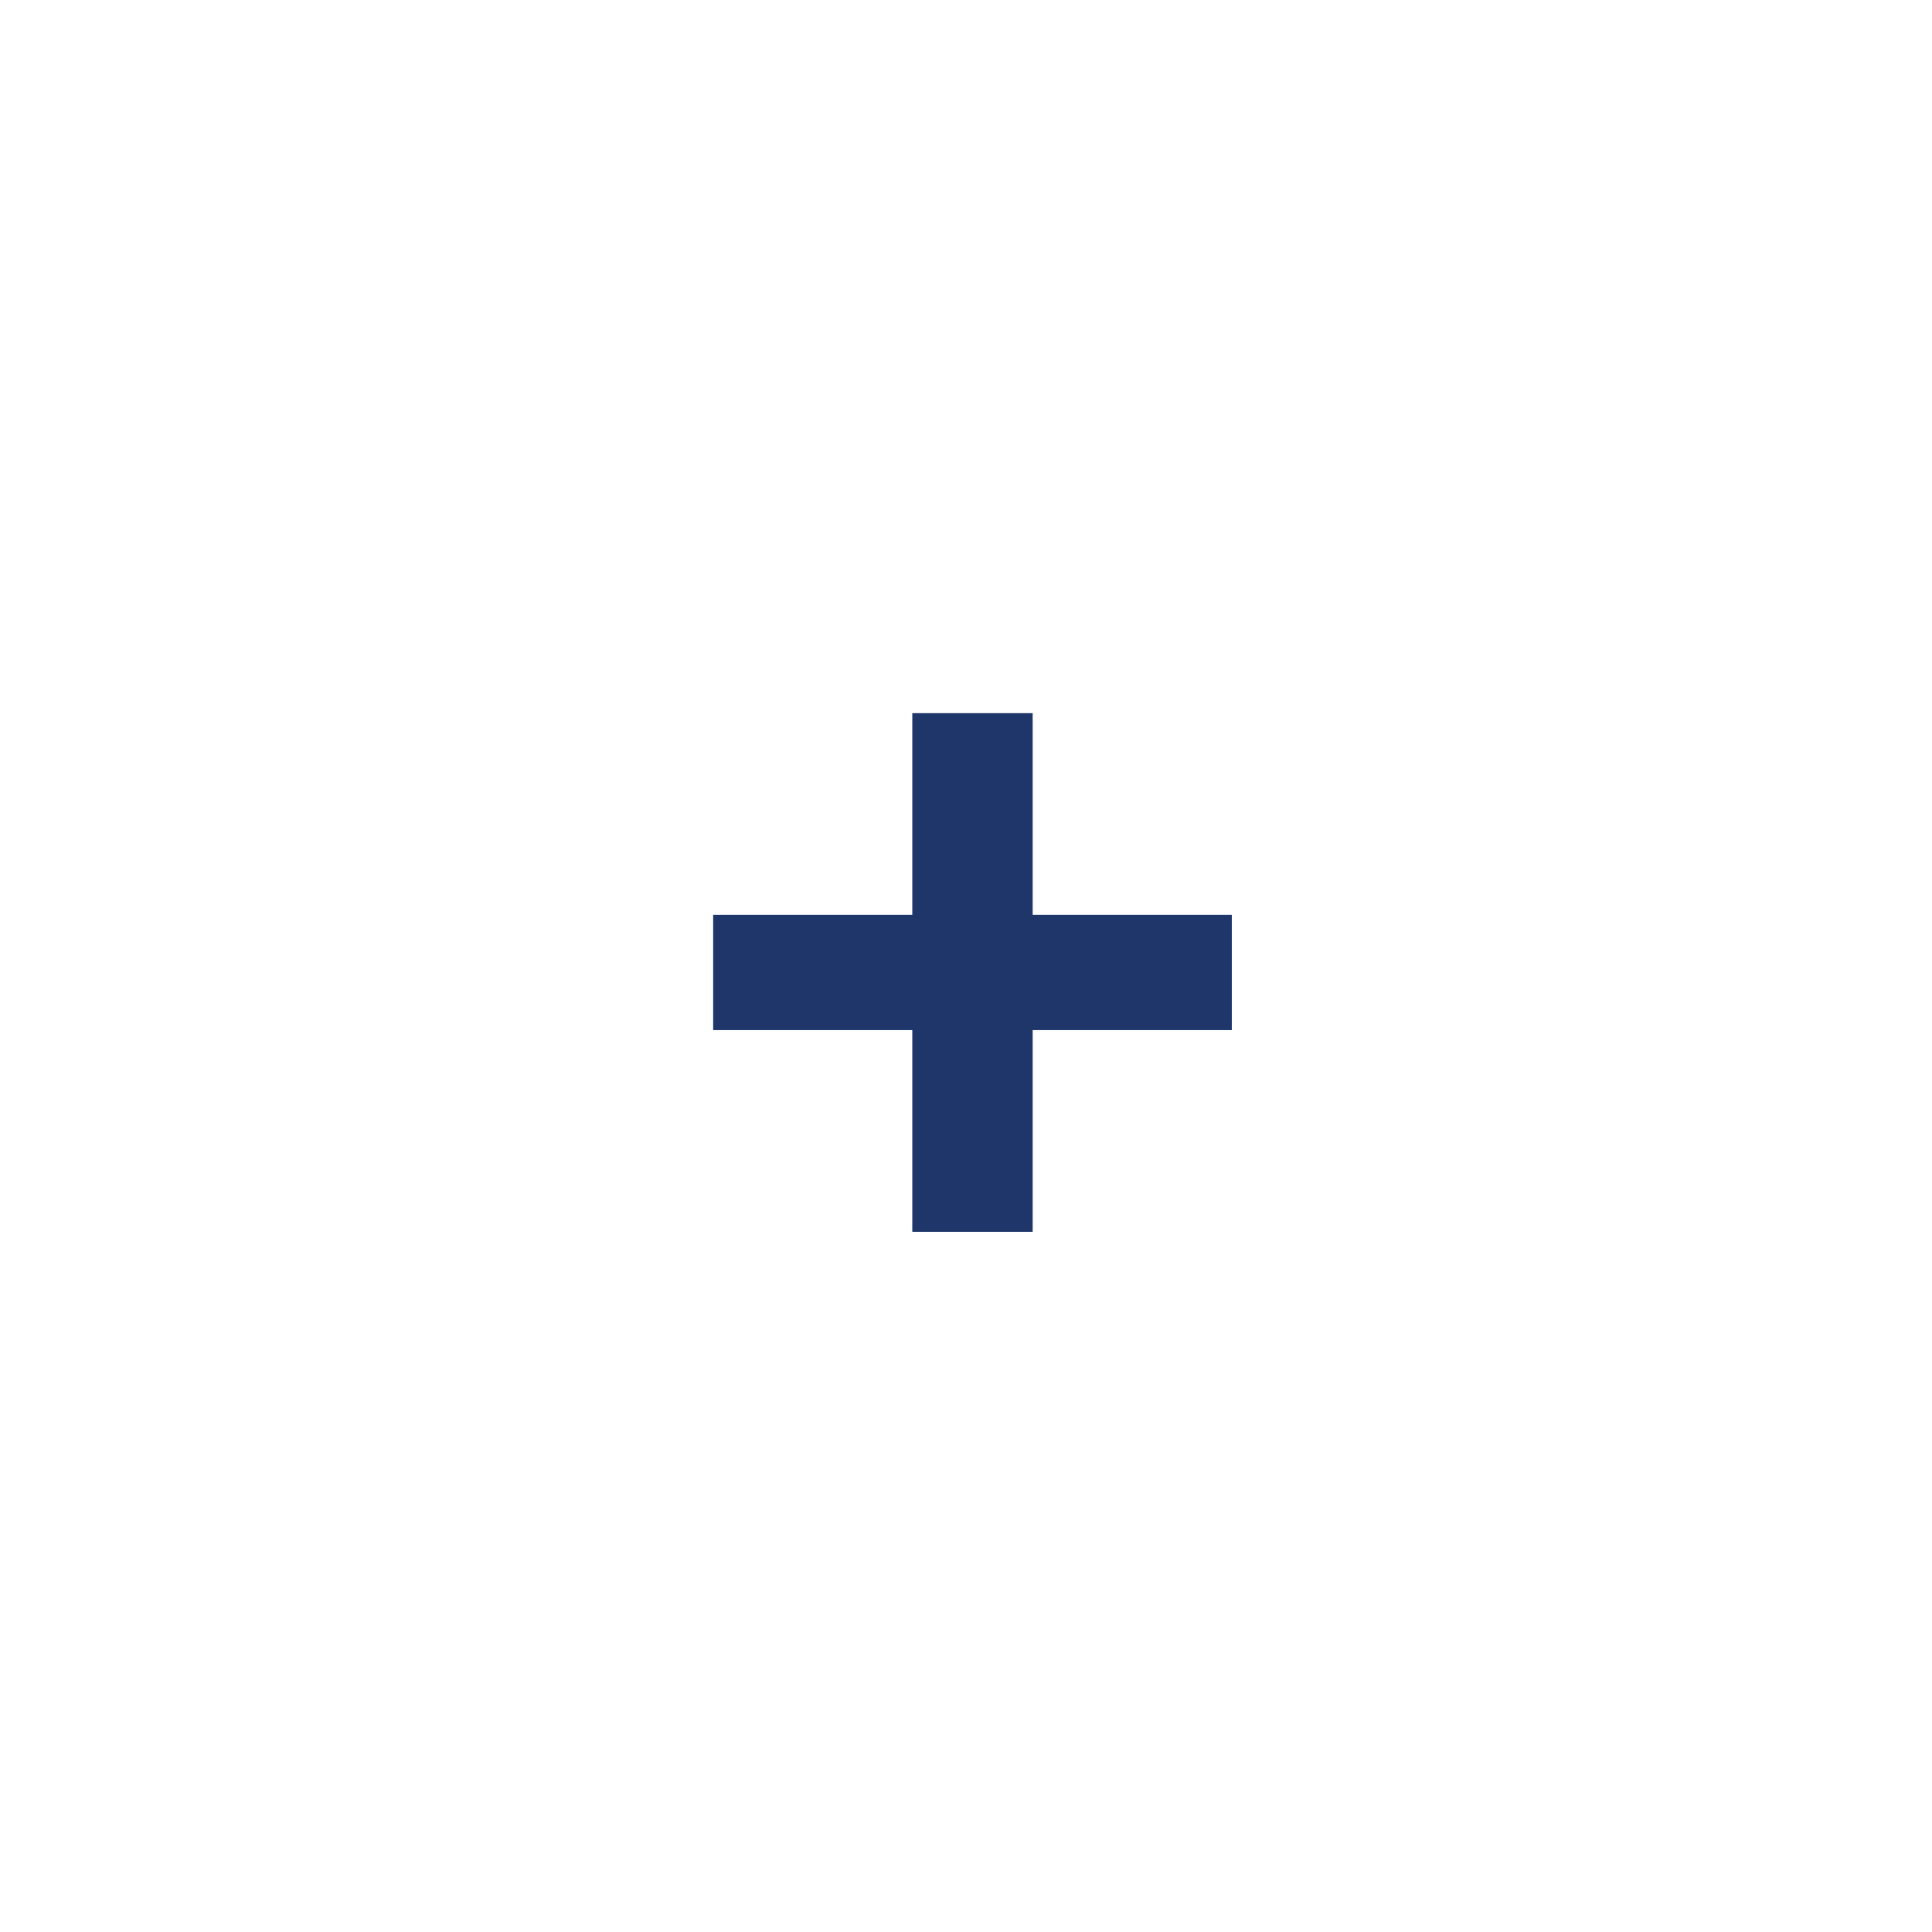 <svg width="149" height="149" viewBox="0 0 149 149" fill="none" xmlns="http://www.w3.org/2000/svg">
<g filter="url(#filter0_d_354_3008)">
<rect x="29" y="29" width="91" height="91" rx="45.5" fill="white"/>
</g>
<path d="M95 79.444H79.642V95H70.358V79.444H55V70.556H70.358V55H79.642V70.556H95V79.444Z" fill="#1f366a"/>
<defs>
<filter id="filter0_d_354_3008" x="0" y="0" width="149" height="149" filterUnits="userSpaceOnUse" color-interpolation-filters="sRGB">
<feFlood flood-opacity="0" result="BackgroundImageFix"/>
<feColorMatrix in="SourceAlpha" type="matrix" values="0 0 0 0 0 0 0 0 0 0 0 0 0 0 0 0 0 0 127 0" result="hardAlpha"/>
<feOffset/>
<feGaussianBlur stdDeviation="14.5"/>
<feComposite in2="hardAlpha" operator="out"/>
<feColorMatrix type="matrix" values="0 0 0 0 0 0 0 0 0 0.443 0 0 0 0 0.737 0 0 0 0.2 0"/>
<feBlend mode="normal" in2="BackgroundImageFix" result="effect1_dropShadow_354_3008"/>
<feBlend mode="normal" in="SourceGraphic" in2="effect1_dropShadow_354_3008" result="shape"/>
</filter>
</defs>
</svg>
